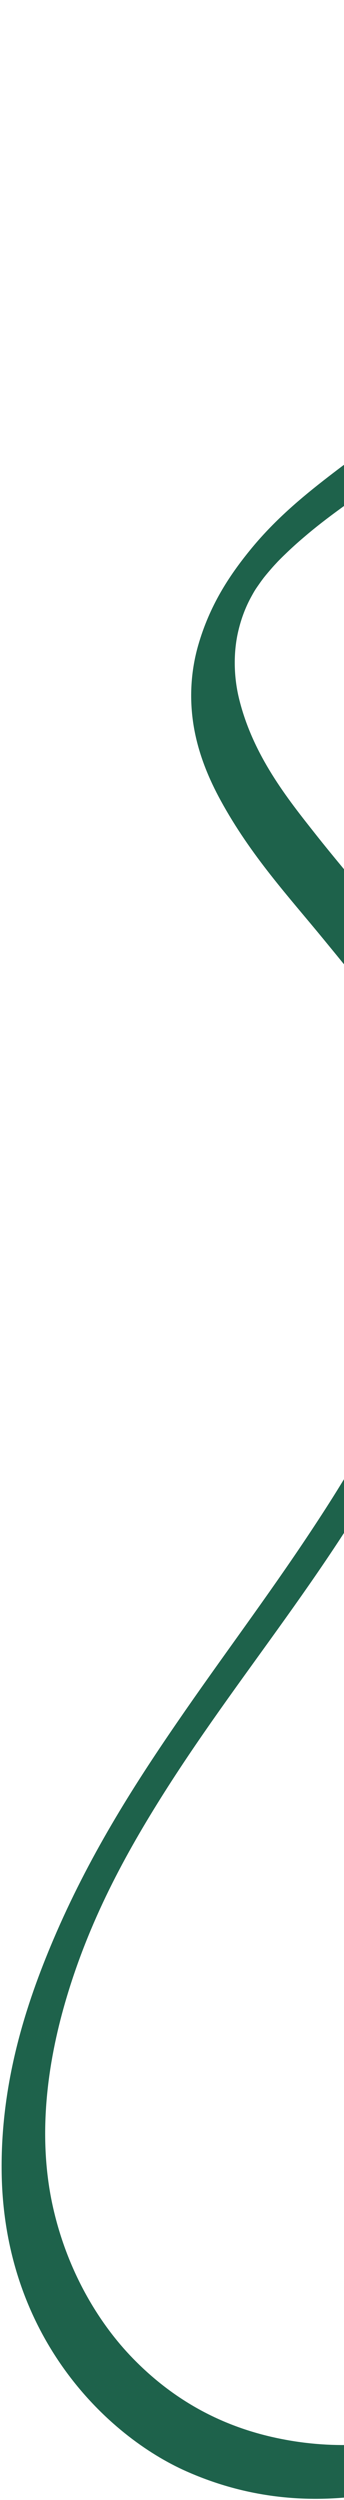 <svg width="131" height="952" viewBox="0 0 131 952" fill="none" xmlns="http://www.w3.org/2000/svg">
<path d="M309.092 802.541C306.51 807.333 303.843 812.012 301.099 816.515C300.422 817.616 299.762 818.714 299.08 819.785C299.951 818.374 298.229 821.099 297.882 821.651C296.28 824.14 294.634 826.573 292.984 828.975C289.854 833.535 286.645 837.92 283.369 842.189C283.083 842.576 281.74 844.276 282.926 842.787C282.507 843.318 282.106 843.846 281.682 844.347C280.845 845.409 280.004 846.441 279.162 847.472C277.346 849.68 275.53 851.889 273.667 854.01C269.995 858.276 266.267 862.393 262.478 866.333C263.533 865.238 262.357 866.444 262.196 866.625C261.597 867.214 261.02 867.831 260.421 868.42C259.465 869.375 258.509 870.33 257.553 871.285C255.504 873.309 253.429 875.274 251.349 877.208C242.709 885.213 235.017 891.515 225.961 897.987C190.4 923.373 150.232 938.189 108.669 930.578C88.889 926.984 68.138 918.251 49.571 899.158C36.617 885.859 24.471 866 18.837 841.359C12.43 813.363 16.822 784.856 23.283 762.42C32.364 730.84 46.679 704.923 61.232 681.878C92.609 632.262 129.434 591.714 157.109 534.958C169.003 510.526 180.825 480.071 181.53 444.297C181.811 430.031 179.825 414.821 175.257 401.276C171.249 389.429 165.489 379.406 159.538 370.412C146.807 351.234 132.598 335.839 119.092 318.714C108.314 305.06 94.905 288.358 89.552 266.301C87.336 257.159 87.431 247.641 89.331 239.762C90.555 234.61 92.306 230.348 94.134 226.95C95.831 223.822 96.009 223.639 97.734 221.163C98.144 220.571 98.558 220.009 98.988 219.445C99.129 219.237 100.227 217.854 99.245 219.094C100.372 217.676 101.542 216.315 102.7 214.986C103.186 214.445 103.671 213.904 104.162 213.393C104.236 213.32 105.461 211.981 104.589 212.923C105.615 211.864 106.646 210.836 107.698 209.835C109.977 207.621 112.307 205.524 114.667 203.517C119.275 199.549 123.988 195.942 128.787 192.446C138.928 184.969 149.184 177.911 159.487 170.941C201.657 142.354 244.718 116.76 288.492 94C333.836 70.381 379.928 49.714 426.639 31.831C438.243 27.387 449.875 23.126 461.563 19.014C465.18 17.726 468.883 13.206 470.915 8.183C472.625 3.99 471.529 1.464 468.511 2.507C420.041 19.525 372.198 39.483 325.103 62.519C279.095 85.017 233.779 110.446 189.389 138.987C167.971 152.768 146.521 166.803 125.784 182.858C115.492 190.827 105.262 199.443 96.192 210.67C88.54 220.123 81.166 231.222 76.871 246.303C74.304 255.344 73.428 265.728 75.321 276.732C77.104 287.002 81.001 296.145 85.361 304.125C96.77 325.032 111.175 340.585 124.486 356.864C137.444 372.726 152.433 390.131 161.178 414.122C172.469 445.081 167.627 478.531 159.852 504.008C150.13 535.901 134.744 561.071 119.618 583.951C103.02 609.05 85.485 632.226 68.626 656.833C51.592 681.654 34.995 707.91 21.674 739.244C11.306 763.668 1.587 793.498 2.137 827.678C3.13 889.303 41.859 926.564 71.695 939.762C115.178 959.028 159.36 949.055 197.797 927.901C236.234 906.746 271.502 874.308 301.164 830.573C307.312 821.5 313.215 811.932 318.711 801.706C319.773 799.735 322.396 793.718 318.757 793.477C315.119 793.236 311.17 798.637 309.087 802.511L309.092 802.541Z" fill="#1E624B" stroke="#1E624B" stroke-width="3"/>
</svg>
